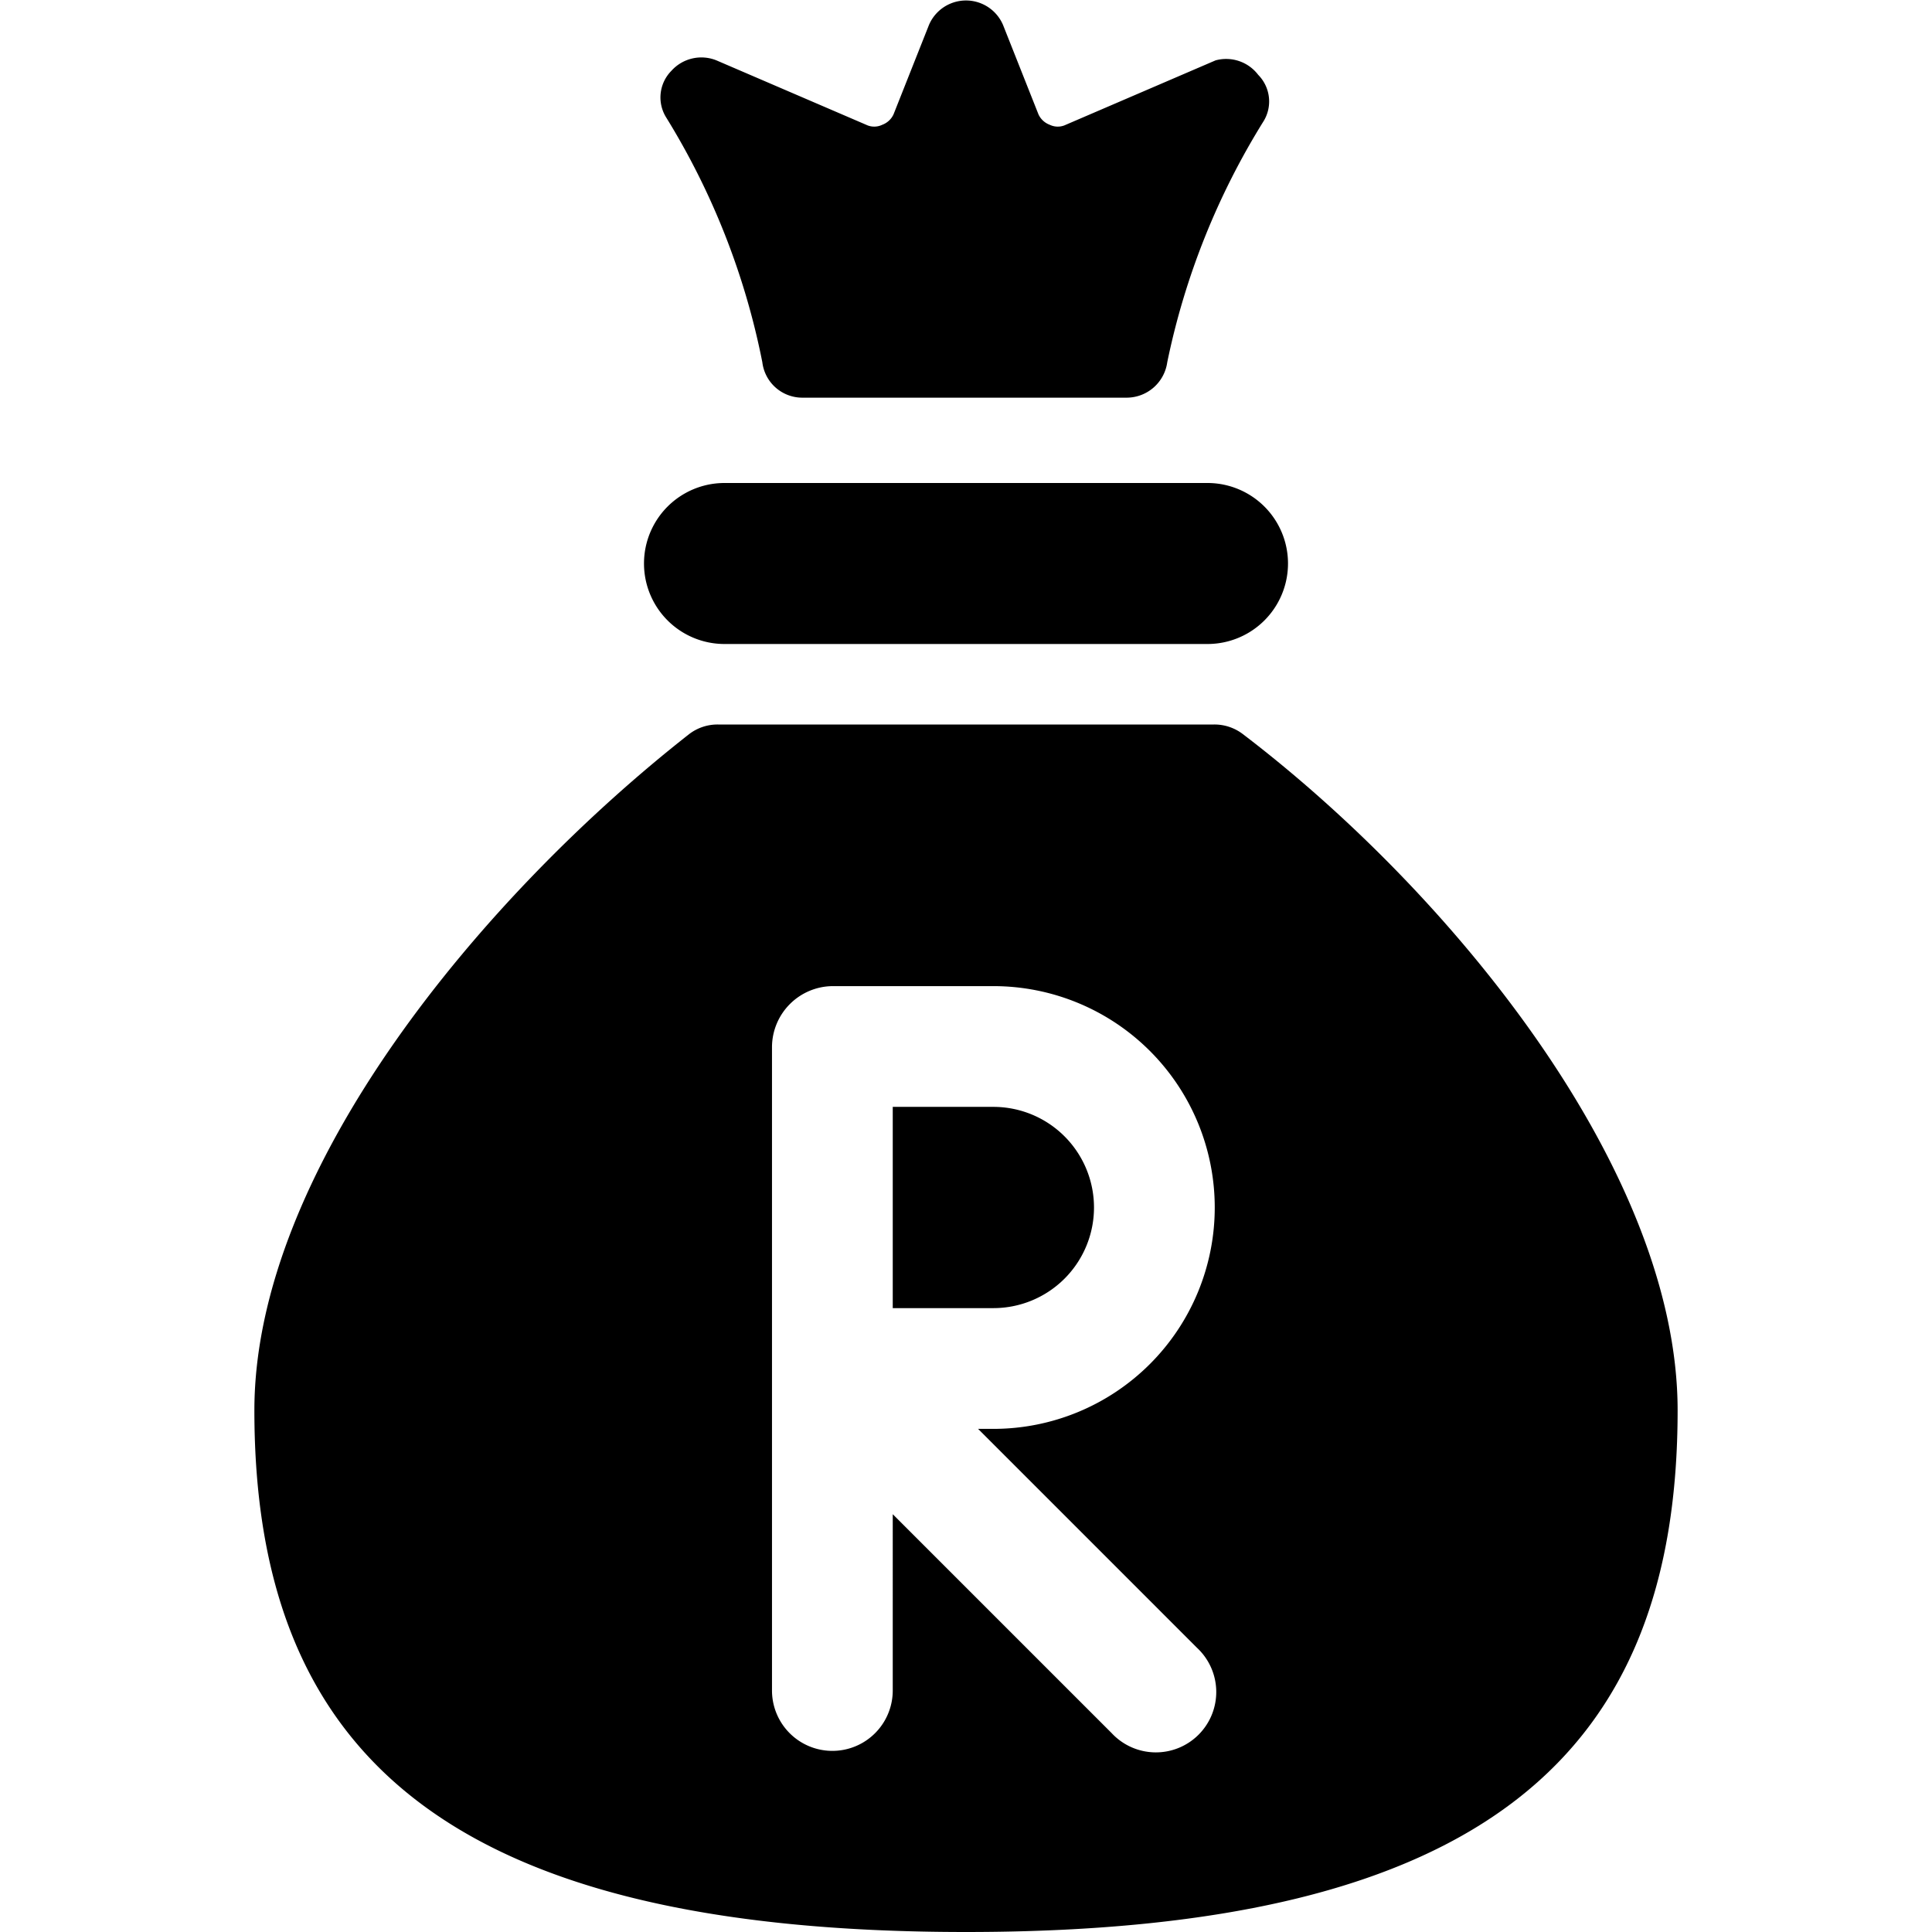 <svg xmlns="http://www.w3.org/2000/svg" viewBox="0 0 24 24"><g><path d="M9 8h6a1 1 0 0 0 0 -2H9a1 1 0 0 0 0 2Z" fill="#000000" stroke-width="1"></path><path d="M9.47 4.5a0.5 0.5 0 0 0 0.5 0.44H14a0.51 0.51 0 0 0 0.5 -0.44 9.17 9.17 0 0 1 1.2 -3 0.47 0.47 0 0 0 -0.07 -0.57 0.5 0.5 0 0 0 -0.53 -0.18l-1.86 0.8a0.23 0.23 0 0 1 -0.2 0 0.25 0.25 0 0 1 -0.14 -0.13L12.46 0.31a0.5 0.5 0 0 0 -0.92 0l-0.44 1.11a0.25 0.25 0 0 1 -0.14 0.13 0.23 0.23 0 0 1 -0.2 0L8.9 0.75a0.5 0.5 0 0 0 -0.56 0.13 0.47 0.47 0 0 0 -0.07 0.57 9.17 9.17 0 0 1 1.2 3.05Z" fill="#000000" stroke-width="1"></path><g><path d="M15.44 9.12a0.58 0.58 0 0 0 -0.36 -0.12H8.92a0.58 0.58 0 0 0 -0.36 0.12c-2.55 2 -5.4 5.4 -5.4 8.4C3.16 21.75 5.52 24 12 24s8.84 -2.25 8.84 -6.48c0 -3 -2.84 -6.45 -5.4 -8.4Zm-0.57 11.35a0.75 0.75 0 1 1 -1.06 1.06l-2.72 -2.72V21a0.75 0.75 0 0 1 -1.5 0v-8a0.76 0.76 0 0 1 0.75 -0.75h2a2.75 2.75 0 0 1 0 5.5h-0.19Z" fill="#000000" stroke-width="1"></path><path d="M13.59 15a1.25 1.25 0 0 0 -1.25 -1.25h-1.25v2.5h1.25A1.25 1.25 0 0 0 13.59 15Z" fill="#000000" stroke-width="1"></path></g></g></svg>